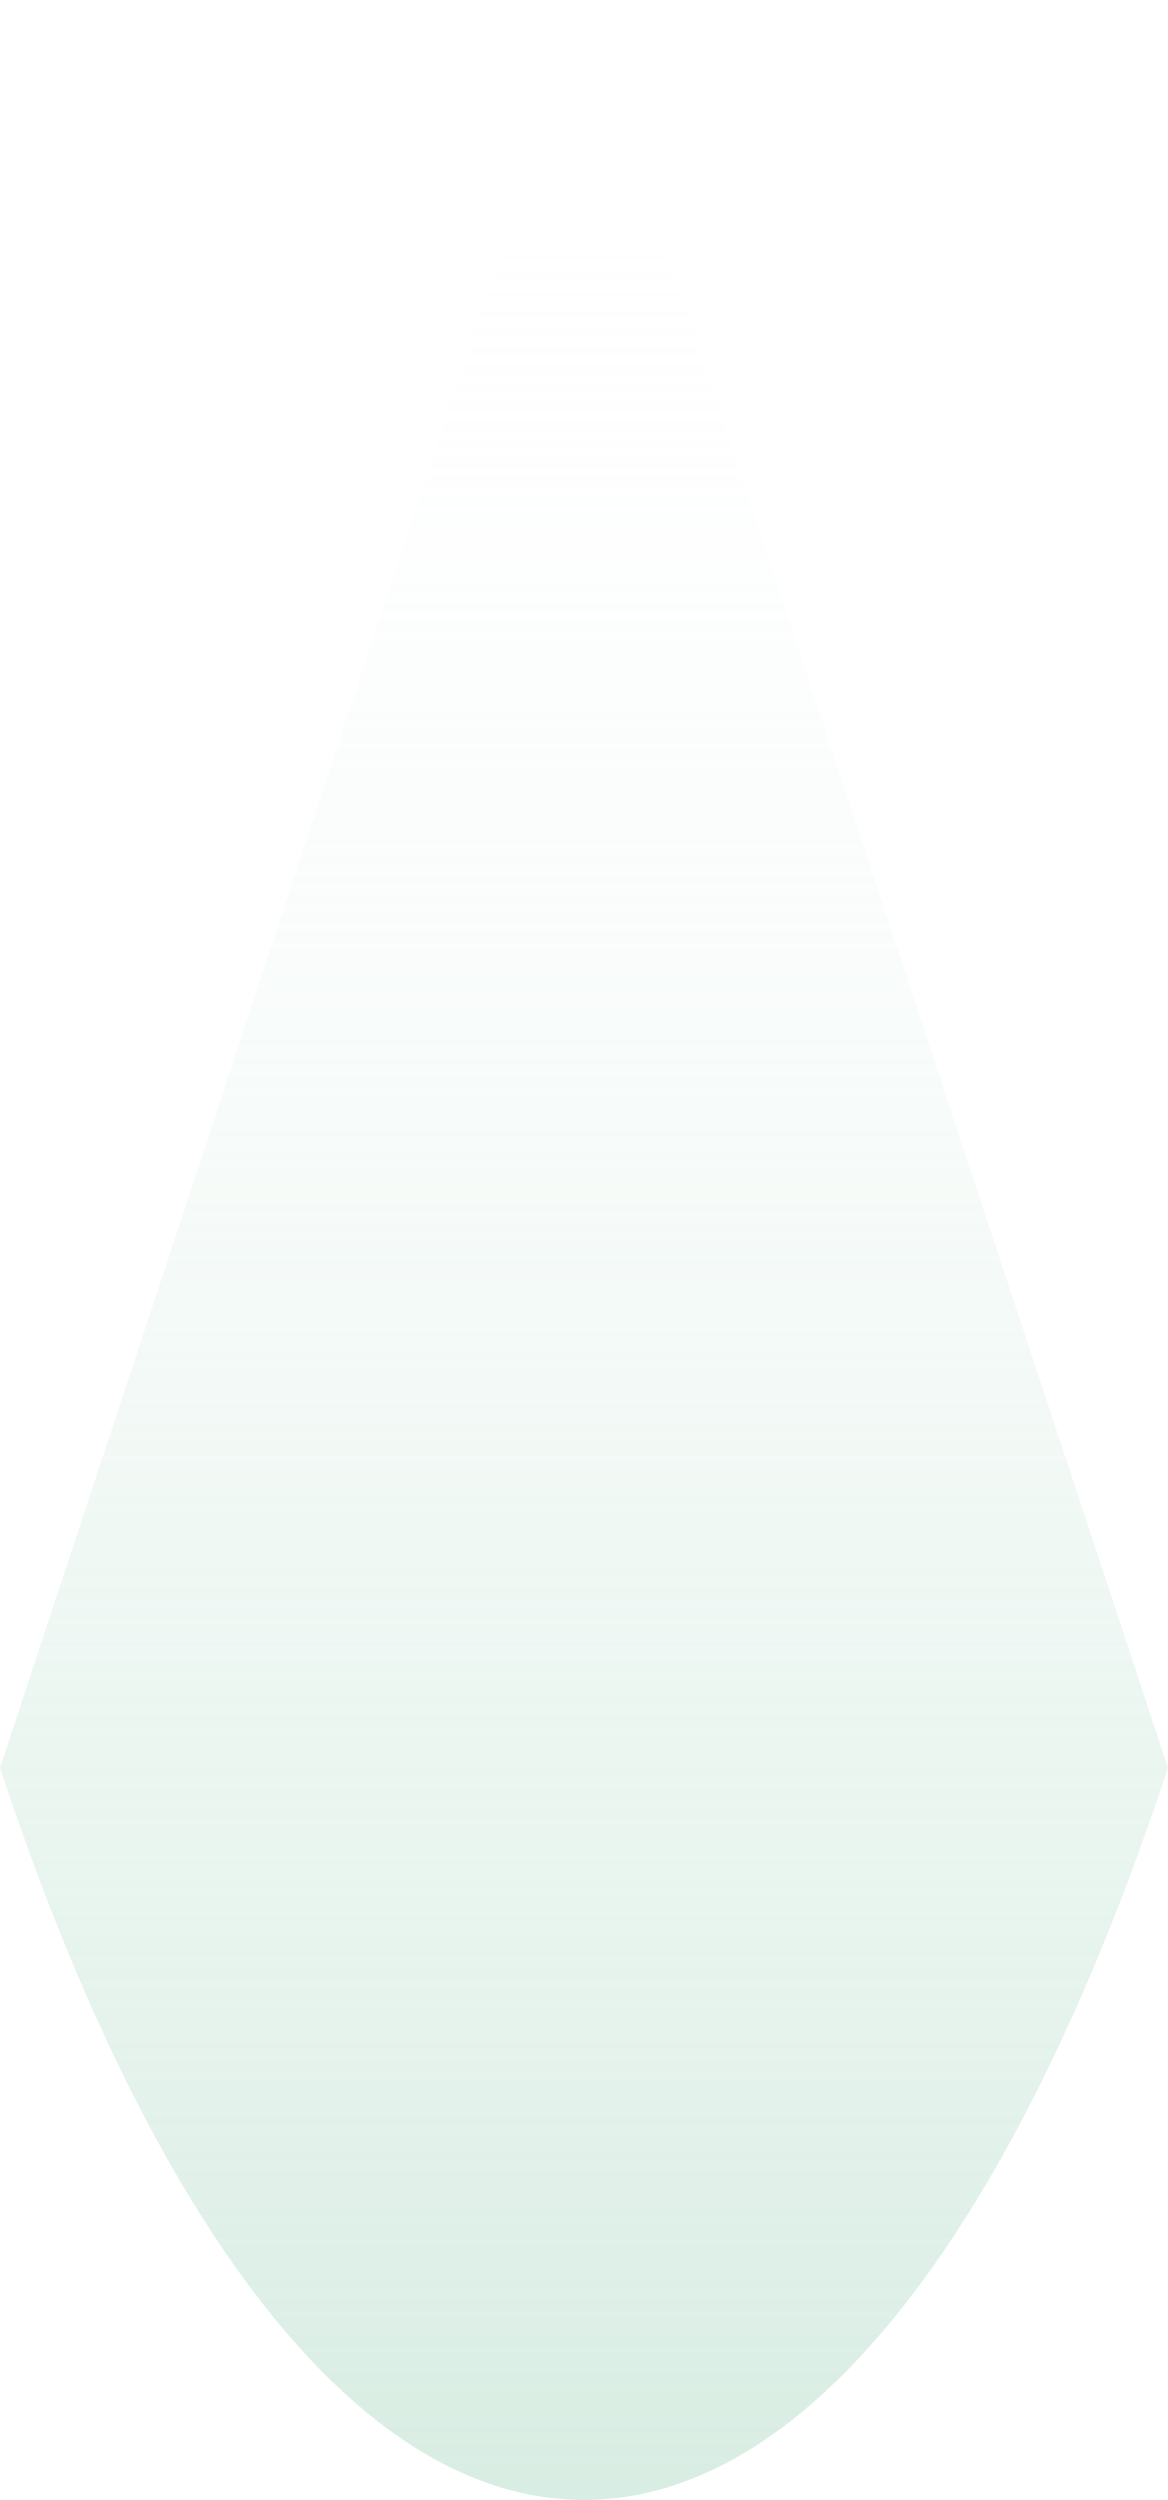 <svg id="Group_2095" data-name="Group 2095" xmlns="http://www.w3.org/2000/svg" xmlns:xlink="http://www.w3.org/1999/xlink" width="449.718" height="961.833" viewBox="0 0 449.718 961.833">
  <defs>
    <linearGradient id="linear-gradient" x1="0.5" x2="0.5" y2="1" gradientUnits="objectBoundingBox">
      <stop offset="0" stop-color="#fff" stop-opacity="0"/>
      <stop offset="1" stop-color="#b6ddca" stop-opacity="0.549"/>
    </linearGradient>
    <clipPath id="clip-path">
      <rect id="Rectangle_1000" data-name="Rectangle 1000" width="449.718" height="961.833" fill="url(#linear-gradient)"/>
    </clipPath>
  </defs>
  <g id="Group_2094" data-name="Group 2094" clip-path="url(#clip-path)">
    <path id="Path_677" data-name="Path 677" d="M449.718,680.119C392.174,854.182,312.673,961.833,224.859,961.833S57.548,854.182,0,680.119L224.859,0Z" fill="url(#linear-gradient)"/>
  </g>
</svg>
